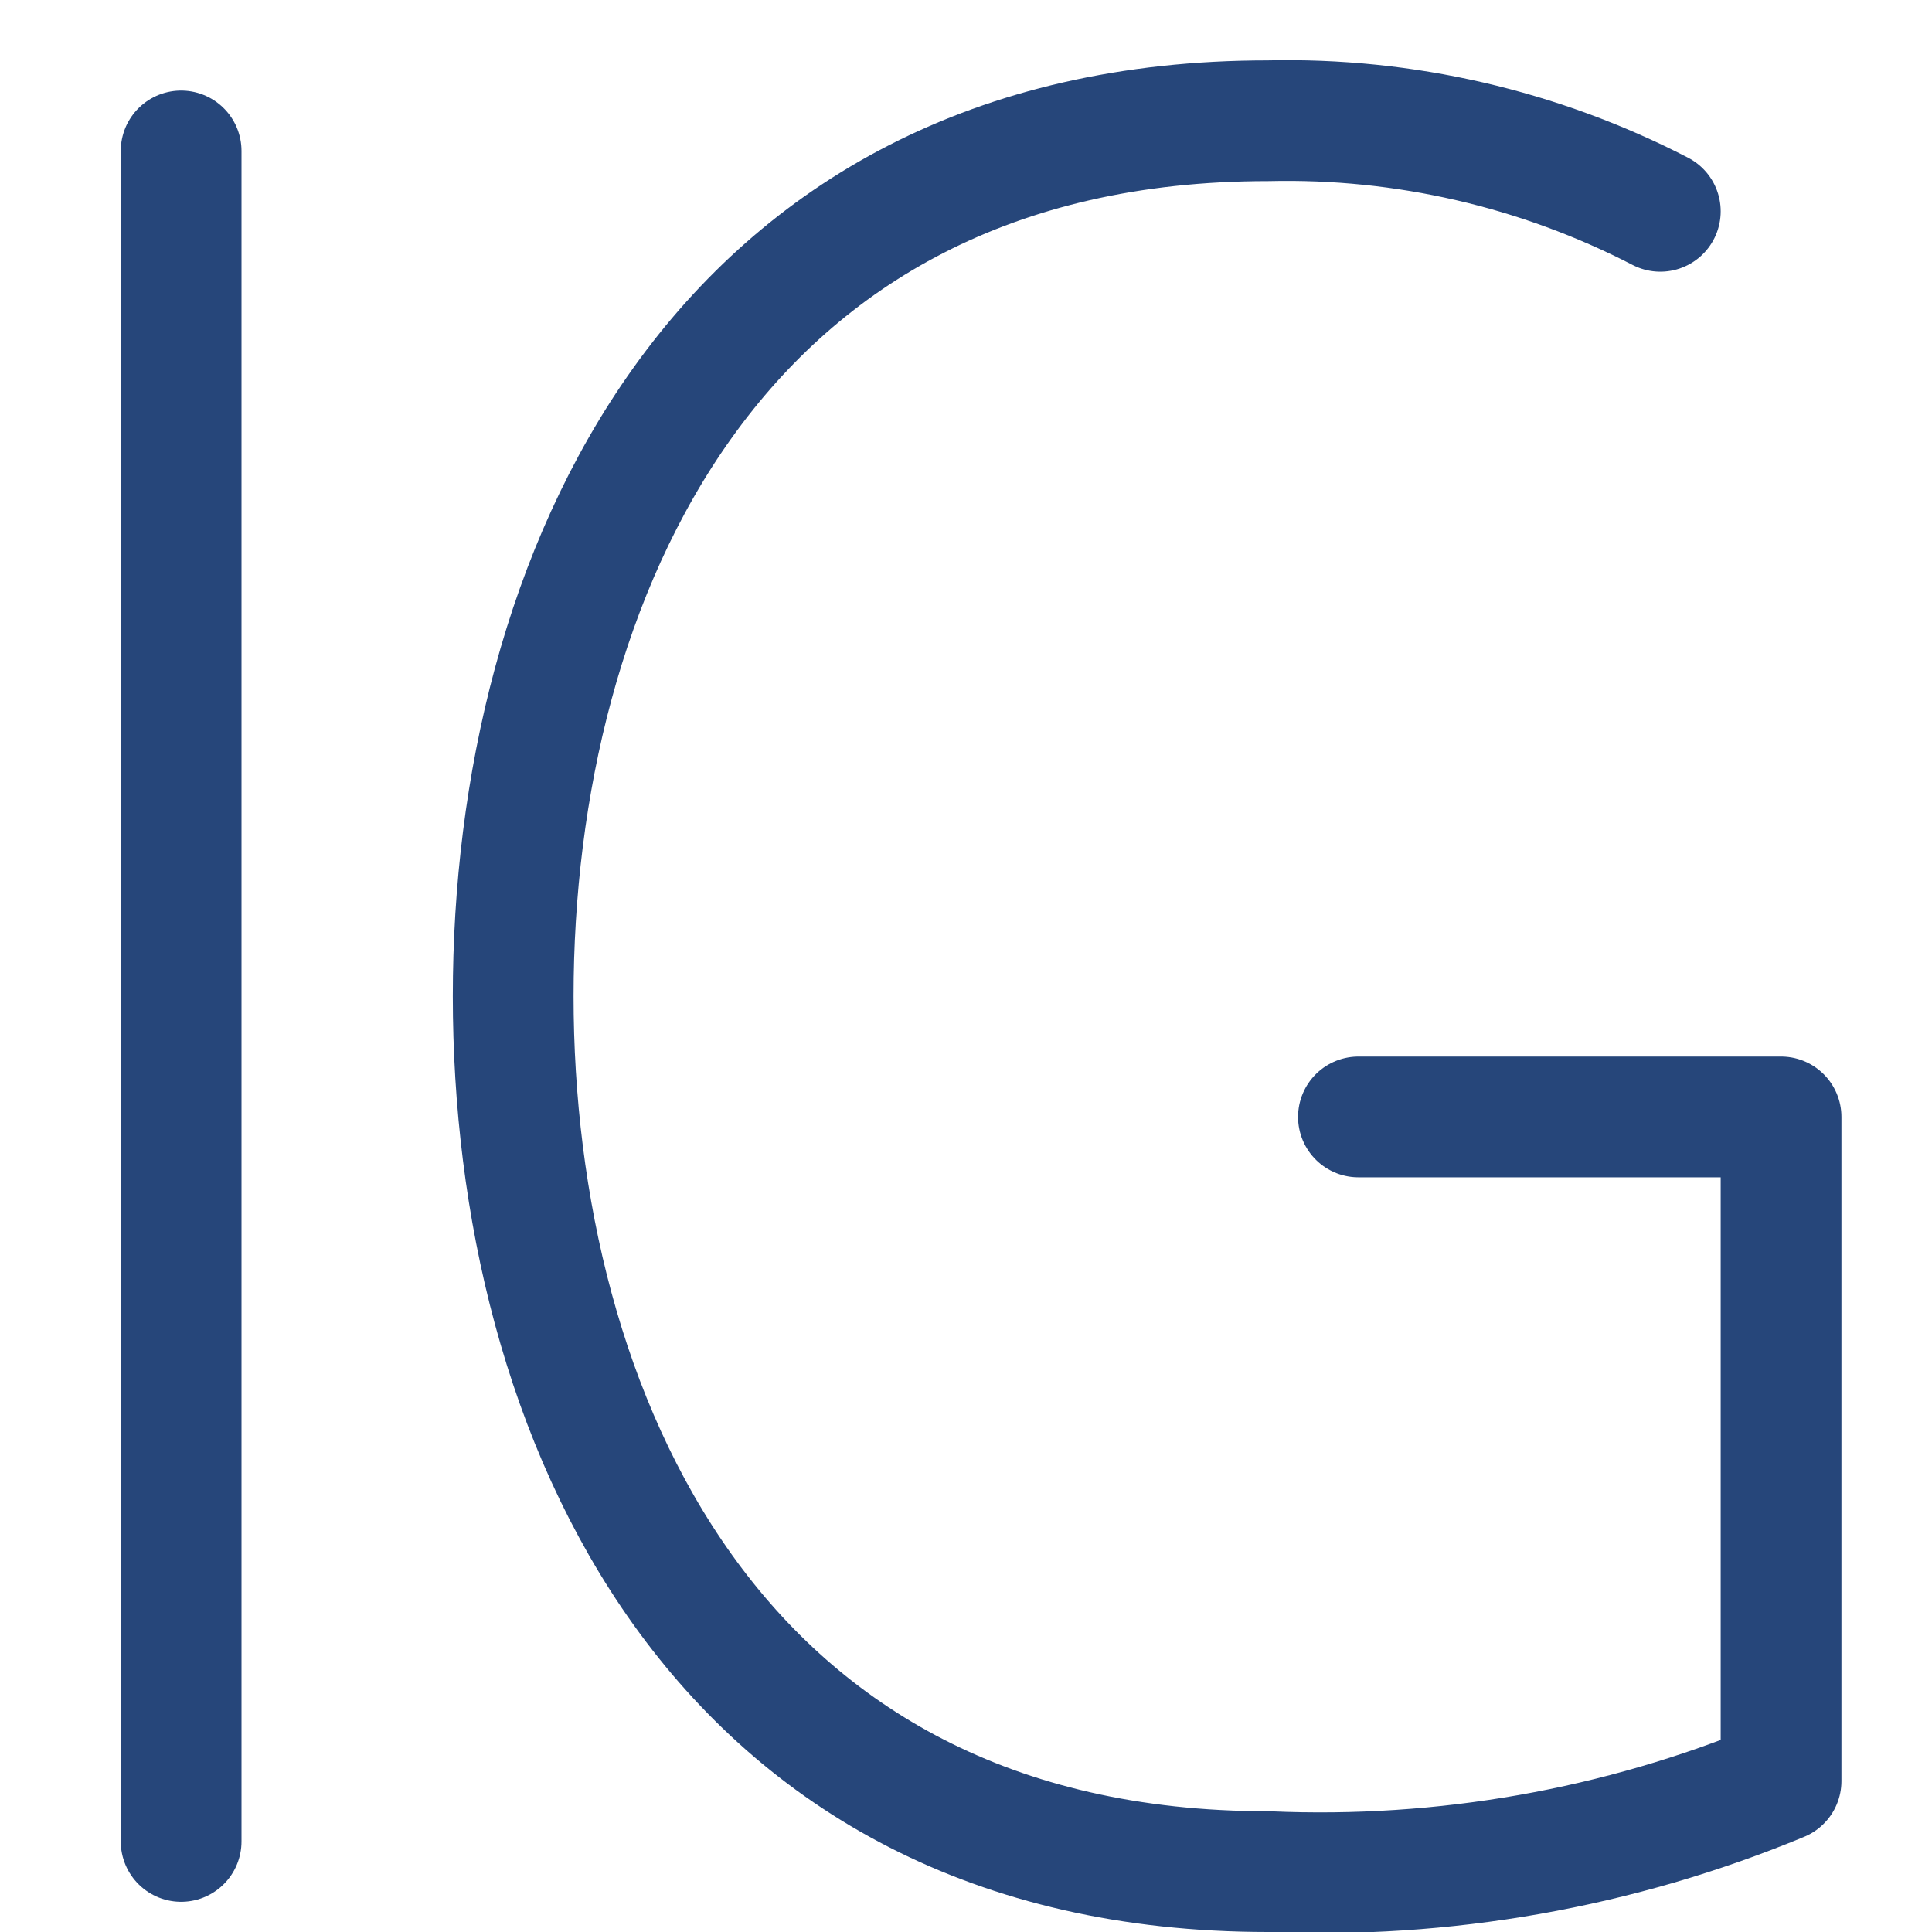 <svg width="32" height="32" viewBox="0 0 32 32" fill="none" xmlns="http://www.w3.org/2000/svg">
<g clip-path="url(#clip0_9846_1203)">
<path d="M3 30.5V2.5" stroke="#26467A" stroke-width="2" stroke-linecap="round" stroke-linejoin="round"/>
<path d="M27.5 3.5C25.493 2.463 23.258 1.947 21 2C11.833 2 8.5 9.6 8.5 16.5C8.5 23.4 11.833 31 21 31C23.909 31.127 26.81 30.615 29.5 29.5V18.5H22.5" stroke="#26467A" stroke-width="2" stroke-linecap="round" stroke-linejoin="round"/>
</g>
<defs>
<clipPath id="clip0_9846_1203">
<rect width="32" height="32" fill="white"/>
</clipPath>
</defs>
</svg>
